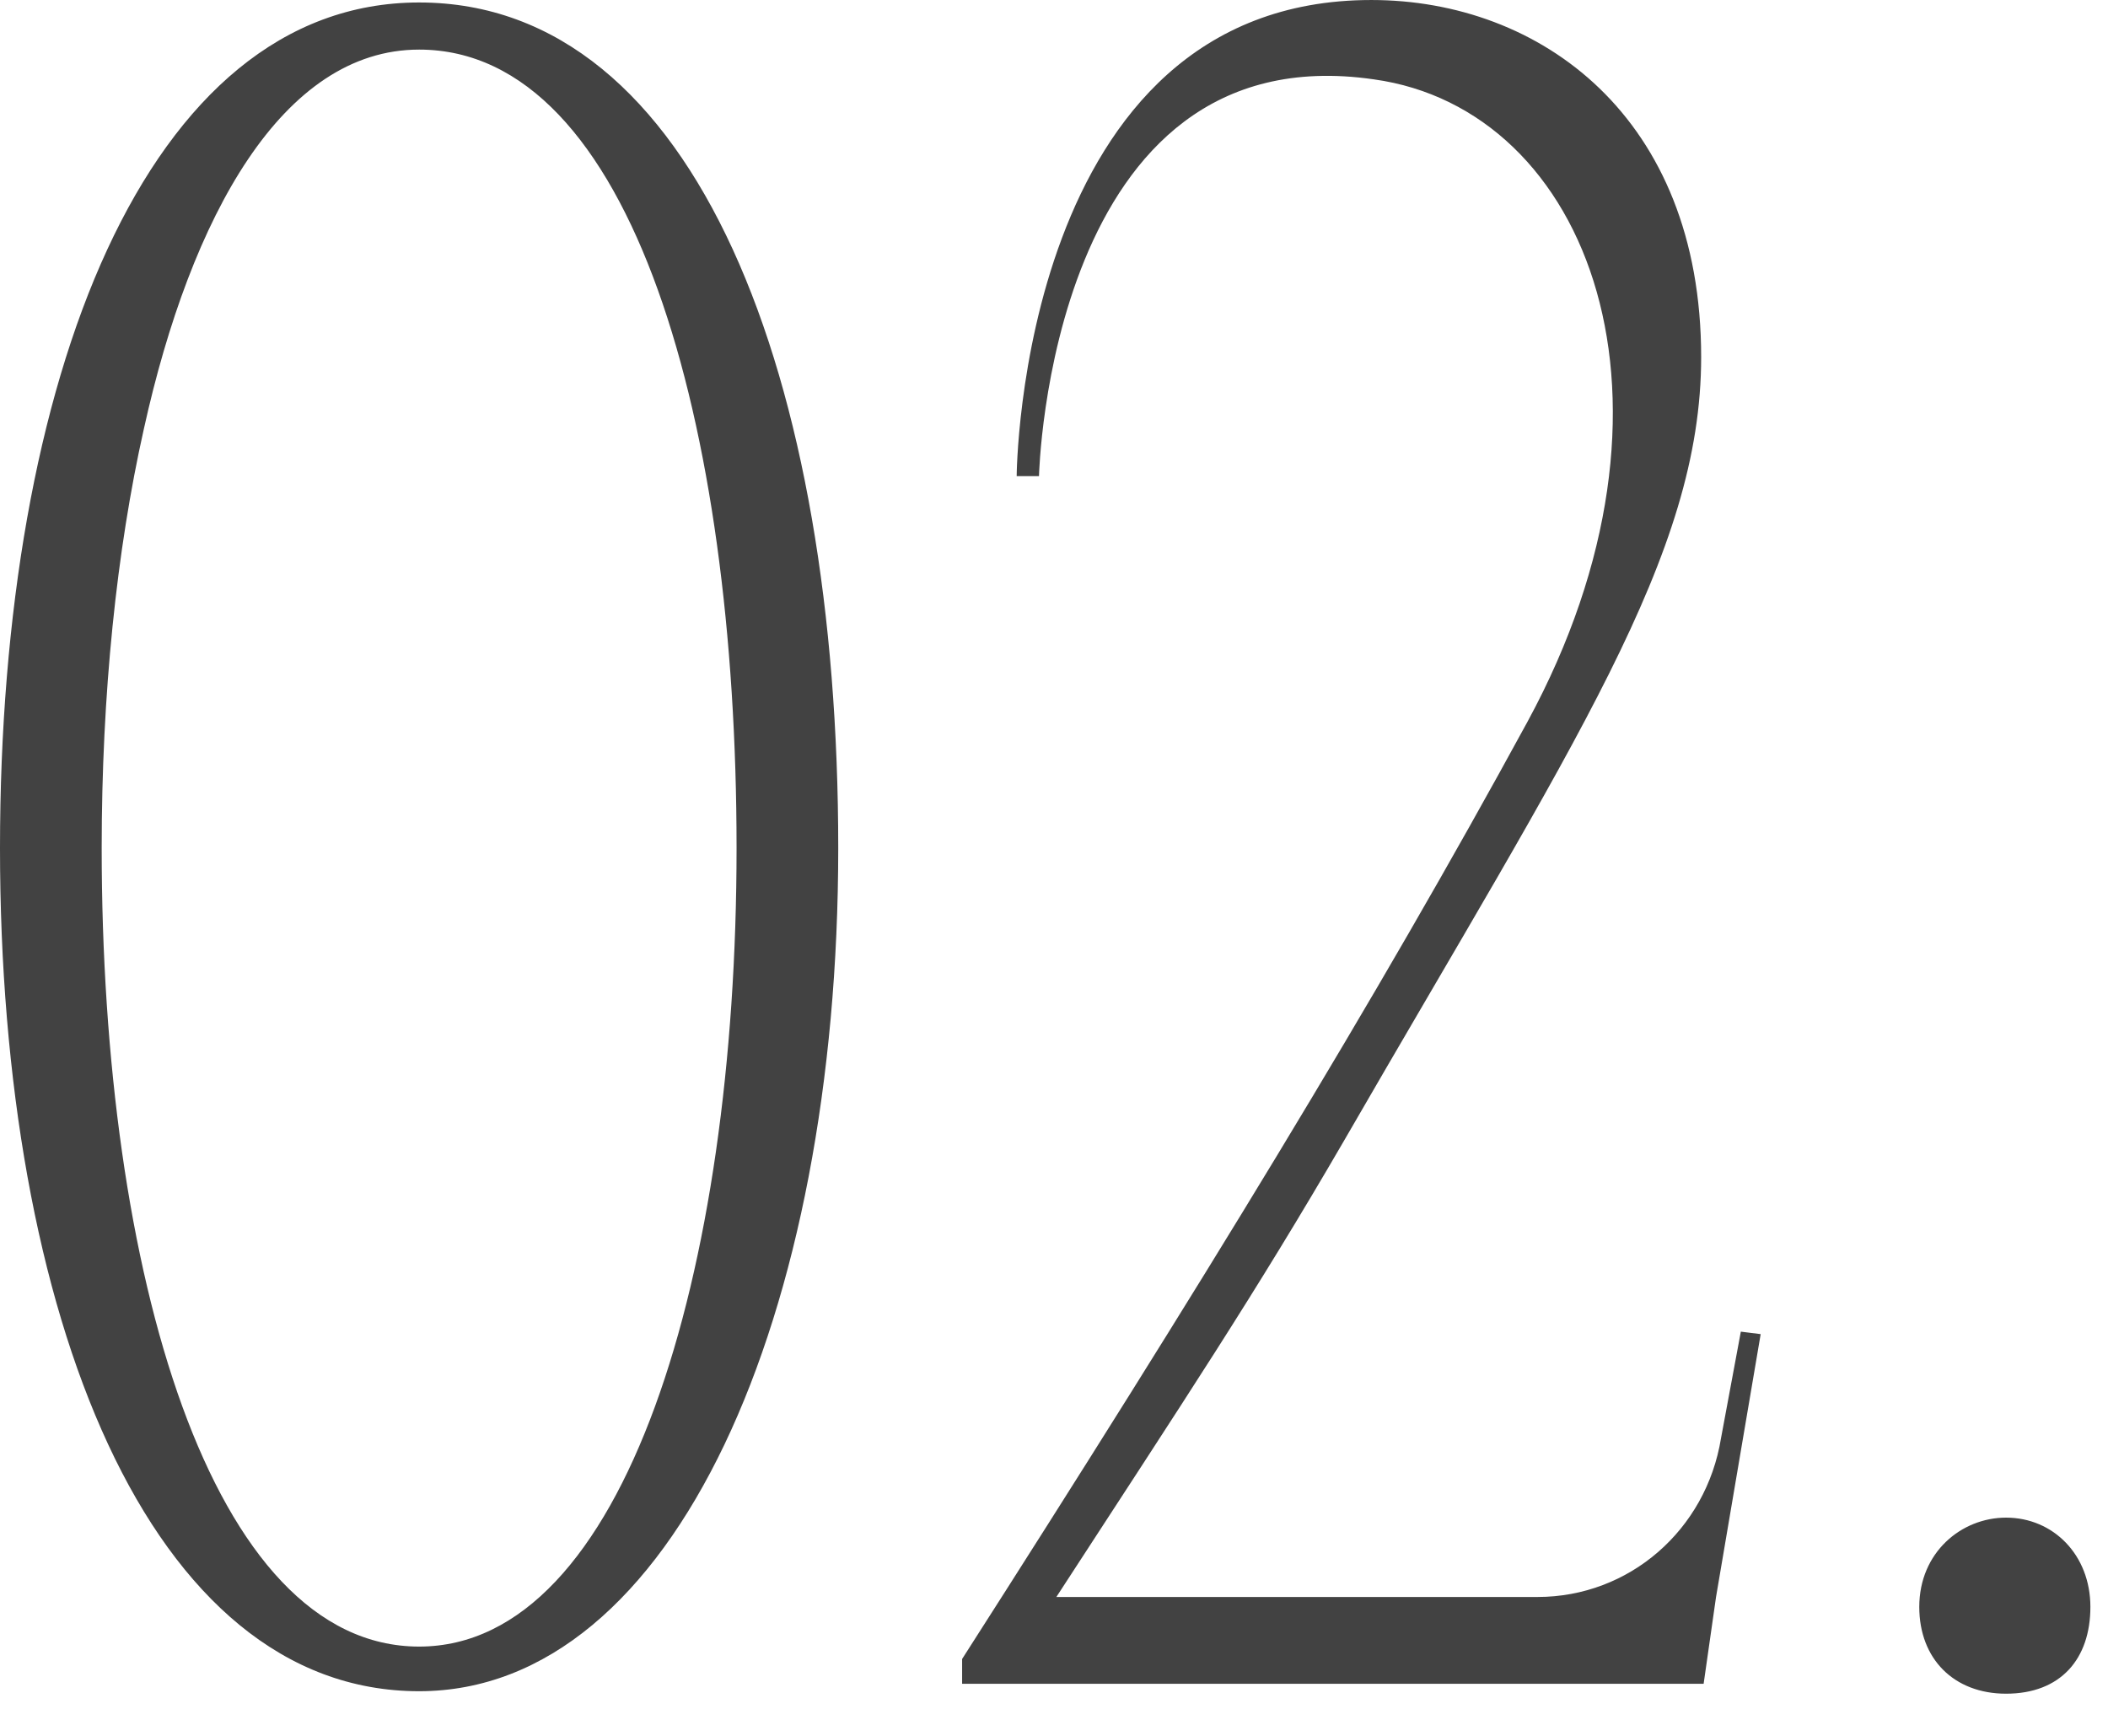 <?xml version="1.0" encoding="UTF-8"?> <svg xmlns="http://www.w3.org/2000/svg" width="17" height="14" viewBox="0 0 17 14" fill="none"><path d="M3.38 0.02C5.62 0.02 6.76 3.06 6.76 6.84C6.76 10.6 5.44 13.64 3.38 13.64C1.2 13.64 6.13183e-06 10.6 6.13183e-06 6.84C6.13183e-06 3.06 1.18 0.02 3.38 0.02ZM3.38 13.28C5.04 13.28 5.94 10.26 5.94 6.84C5.94 3.42 5.1 0.4 3.38 0.4C2.28 0.4 1.54 1.74 1.16 3.46C0.94 4.44 0.82 5.6 0.82 6.84C0.82 10.26 1.7 13.28 3.38 13.28ZM14.039 10.74L14.199 10.76L13.839 12.88L13.739 13.58H7.759V13.38C9.679 10.38 11.099 8.06 12.319 5.82C13.719 3.24 12.819 0.88 11.079 0.64C8.459 0.26 8.379 3.84 8.379 3.84H8.199C8.199 3.84 8.219 7.77245e-05 11.059 7.77245e-05C12.419 7.77245e-05 13.719 0.94 13.719 2.88C13.719 4.48 12.699 5.98 10.839 9.2C10.119 10.44 9.559 11.28 8.519 12.88H12.399C13.139 12.88 13.759 12.34 13.879 11.6L14.039 10.74ZM16.178 13.66C15.758 13.66 15.478 13.38 15.478 12.96C15.478 12.52 15.818 12.24 16.178 12.24C16.558 12.24 16.858 12.54 16.858 12.96C16.858 13.38 16.618 13.66 16.178 13.66Z" fill="#424242"></path></svg> 